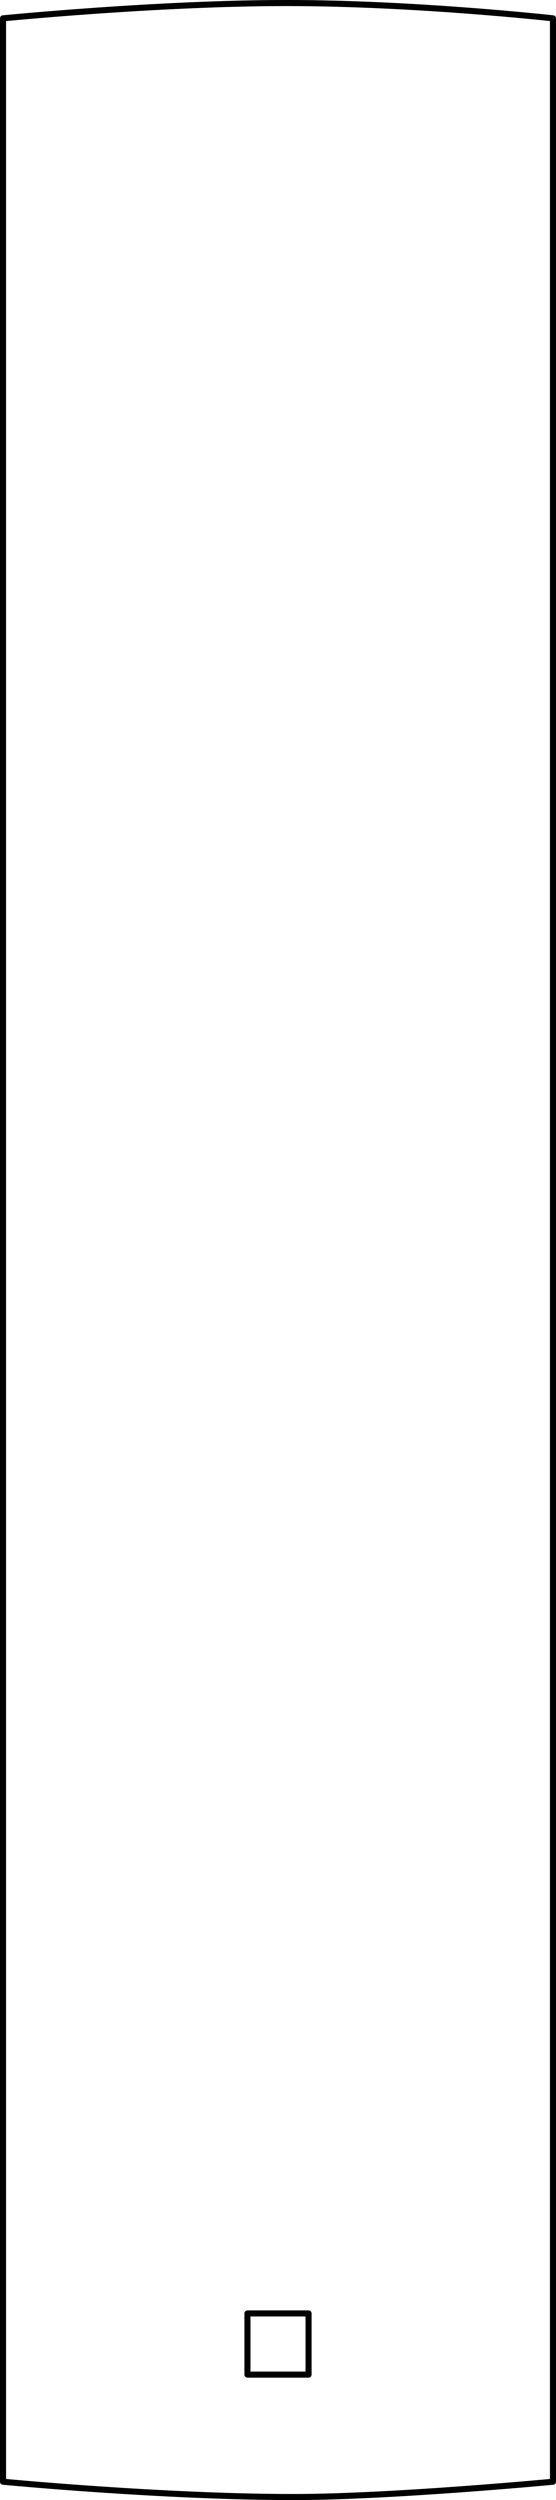 <?xml version="1.0" encoding="UTF-8"?>
<svg id="Layer_1" data-name="Layer 1" xmlns="http://www.w3.org/2000/svg" viewBox="0 0 45.86 205.88">
  <defs>
    <style>
      .cls-1 {
        fill: none;
        stroke: #000;
        stroke-linecap: round;
        stroke-linejoin: round;
        stroke-width: .5px;
      }
    </style>
  </defs>
  <path class="cls-1" d="m45.61,204.37s-13.3,1.26-21.42,1.26c-10.78,0-23.94-1.26-23.94-1.26V1.51S12.99.25,23.63.25s21.98,1.26,21.98,1.26v202.86Z"/>
  <rect class="cls-1" x="20.41" y="190.51" width="5.04" height="5.04"/>
</svg>